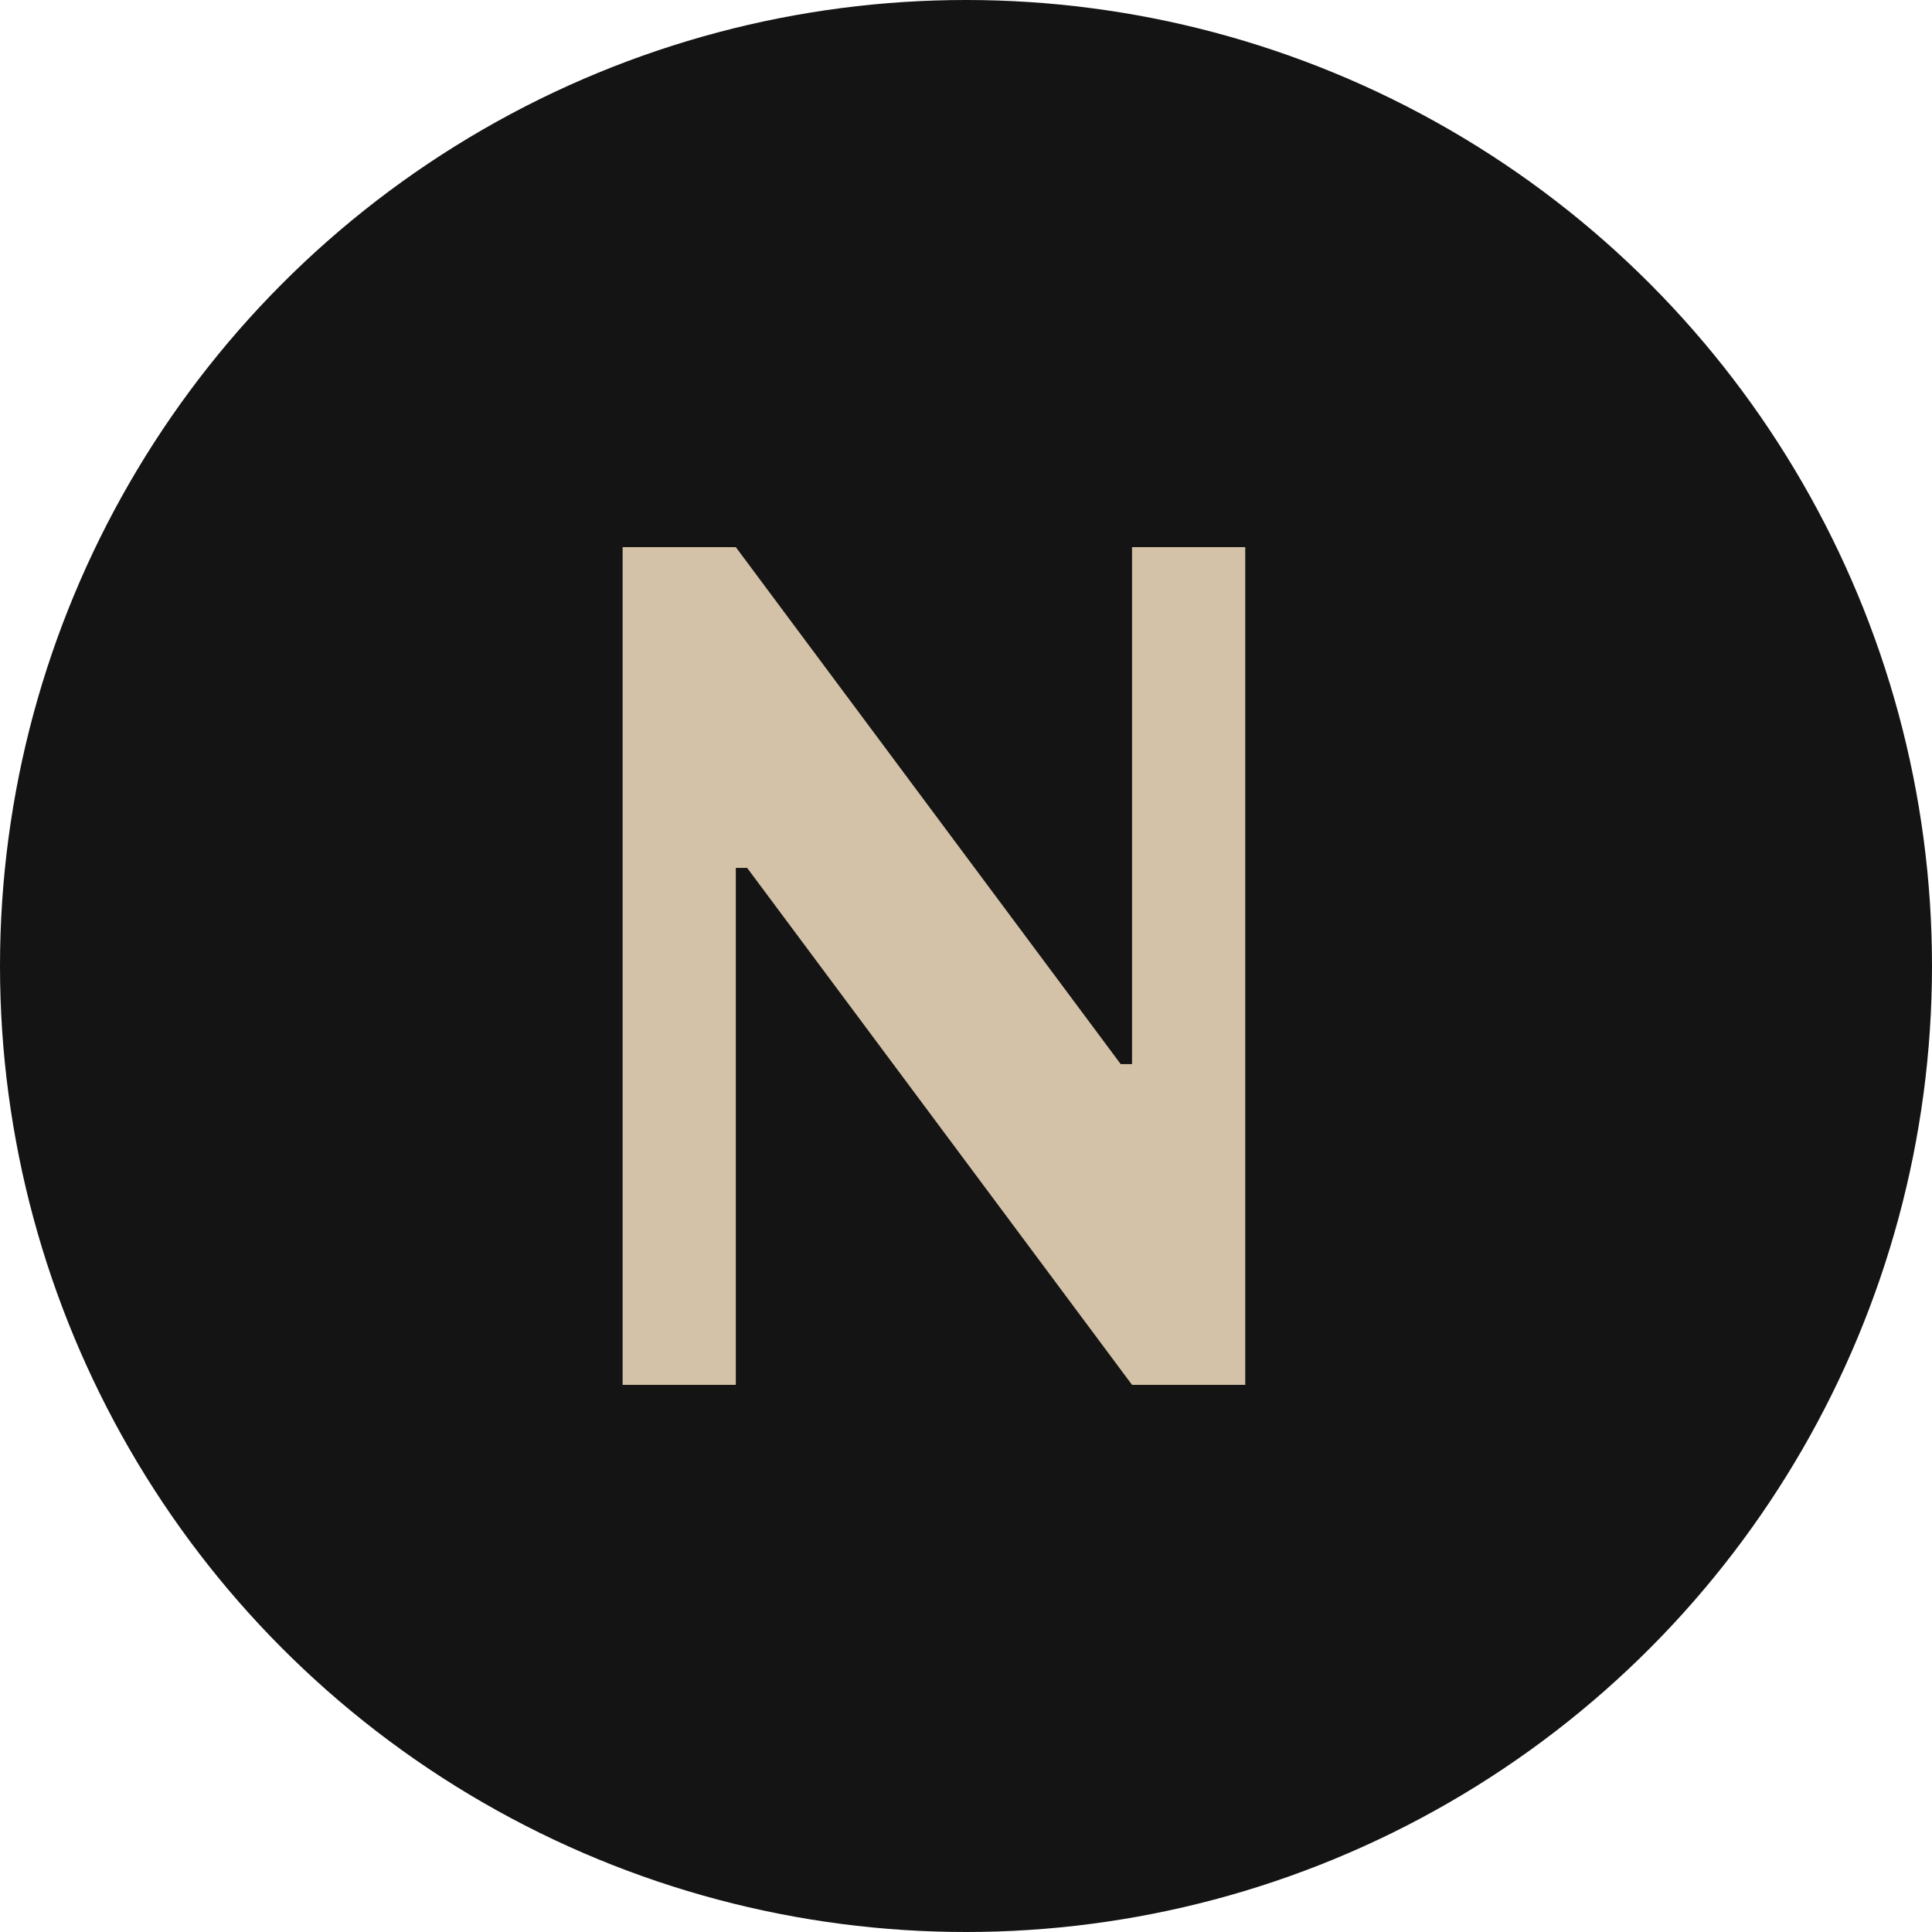 <svg width="512" height="512" viewBox="0 0 512 512" fill="none" xmlns="http://www.w3.org/2000/svg">
  <!-- Círculo negro de fondo -->
  <circle cx="256" cy="256" r="256" fill="#141414"/>
  
  <!-- La letra N estilizada en color accent (D4C2A8) -->
  <path d="M165 145V367H195V230H198L300 367H330V145H300V282H297L195 145H165Z" fill="#D4C2A8"/>
</svg>

